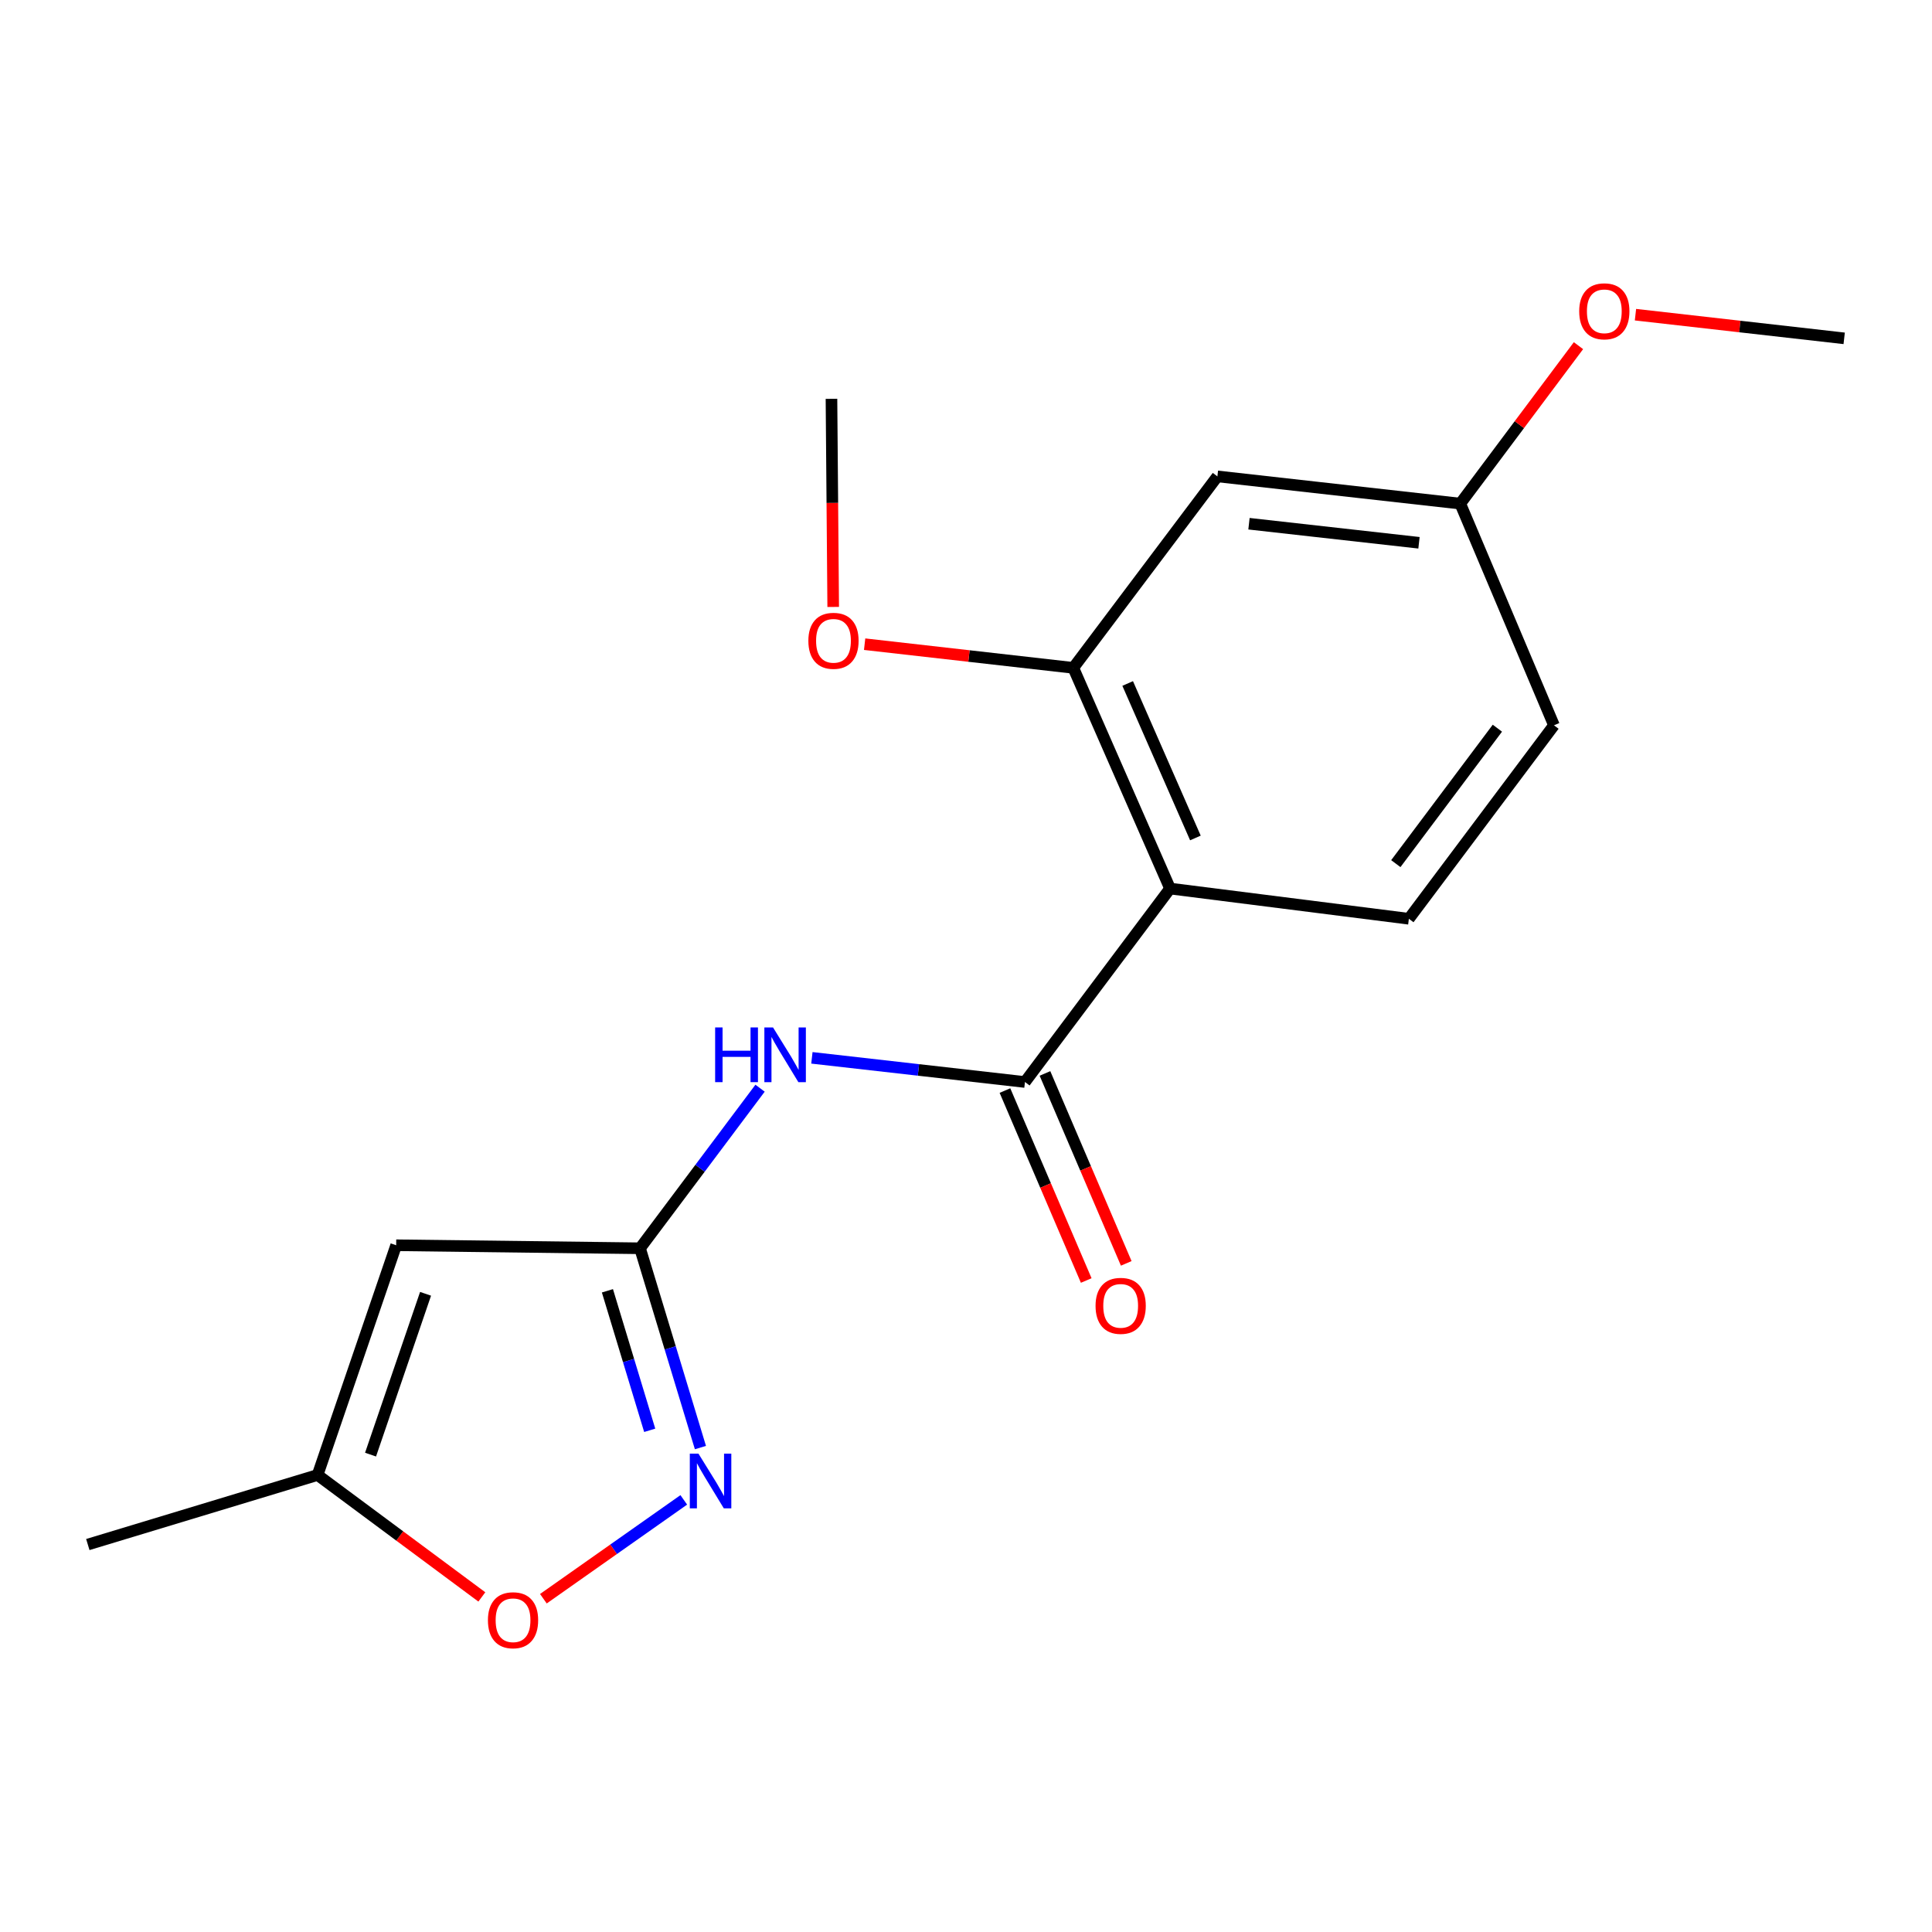 <?xml version='1.0' encoding='iso-8859-1'?>
<svg version='1.1' baseProfile='full'
              xmlns='http://www.w3.org/2000/svg'
                      xmlns:rdkit='http://www.rdkit.org/xml'
                      xmlns:xlink='http://www.w3.org/1999/xlink'
                  xml:space='preserve'
width='1000px' height='1000px' viewBox='0 0 1000 1000'>
<!-- END OF HEADER -->
<rect style='opacity:1.0;fill:#FFFFFF;stroke:none' width='1000' height='1000' x='0' y='0'> </rect>
<path class='bond-0' d='M 530.516,560.043 L 605.616,459.909' style='fill:none;fill-rule:evenodd;stroke:#000000;stroke-width:6px;stroke-linecap:butt;stroke-linejoin:miter;stroke-opacity:1' />
<path class='bond-3' d='M 530.516,560.043 L 475.377,553.789' style='fill:none;fill-rule:evenodd;stroke:#000000;stroke-width:6px;stroke-linecap:butt;stroke-linejoin:miter;stroke-opacity:1' />
<path class='bond-3' d='M 475.377,553.789 L 420.238,547.534' style='fill:none;fill-rule:evenodd;stroke:#0000FF;stroke-width:6px;stroke-linecap:butt;stroke-linejoin:miter;stroke-opacity:1' />
<path class='bond-10' d='M 520.159,564.475 L 541.192,613.63' style='fill:none;fill-rule:evenodd;stroke:#000000;stroke-width:6px;stroke-linecap:butt;stroke-linejoin:miter;stroke-opacity:1' />
<path class='bond-10' d='M 541.192,613.63 L 562.226,662.786' style='fill:none;fill-rule:evenodd;stroke:#FF0000;stroke-width:6px;stroke-linecap:butt;stroke-linejoin:miter;stroke-opacity:1' />
<path class='bond-10' d='M 540.873,555.611 L 561.906,604.767' style='fill:none;fill-rule:evenodd;stroke:#000000;stroke-width:6px;stroke-linecap:butt;stroke-linejoin:miter;stroke-opacity:1' />
<path class='bond-10' d='M 561.906,604.767 L 582.939,653.923' style='fill:none;fill-rule:evenodd;stroke:#FF0000;stroke-width:6px;stroke-linecap:butt;stroke-linejoin:miter;stroke-opacity:1' />
<path class='bond-5' d='M 605.616,459.909 L 555.537,345.681' style='fill:none;fill-rule:evenodd;stroke:#000000;stroke-width:6px;stroke-linecap:butt;stroke-linejoin:miter;stroke-opacity:1' />
<path class='bond-5' d='M 618.739,433.729 L 583.683,353.769' style='fill:none;fill-rule:evenodd;stroke:#000000;stroke-width:6px;stroke-linecap:butt;stroke-linejoin:miter;stroke-opacity:1' />
<path class='bond-8' d='M 605.616,459.909 L 729.232,475.555' style='fill:none;fill-rule:evenodd;stroke:#000000;stroke-width:6px;stroke-linecap:butt;stroke-linejoin:miter;stroke-opacity:1' />
<path class='bond-1' d='M 331.274,646.108 L 362.342,604.68' style='fill:none;fill-rule:evenodd;stroke:#000000;stroke-width:6px;stroke-linecap:butt;stroke-linejoin:miter;stroke-opacity:1' />
<path class='bond-1' d='M 362.342,604.68 L 393.409,563.251' style='fill:none;fill-rule:evenodd;stroke:#0000FF;stroke-width:6px;stroke-linecap:butt;stroke-linejoin:miter;stroke-opacity:1' />
<path class='bond-2' d='M 331.274,646.108 L 346.907,697.685' style='fill:none;fill-rule:evenodd;stroke:#000000;stroke-width:6px;stroke-linecap:butt;stroke-linejoin:miter;stroke-opacity:1' />
<path class='bond-2' d='M 346.907,697.685 L 362.54,749.262' style='fill:none;fill-rule:evenodd;stroke:#0000FF;stroke-width:6px;stroke-linecap:butt;stroke-linejoin:miter;stroke-opacity:1' />
<path class='bond-2' d='M 314.403,668.117 L 325.346,704.221' style='fill:none;fill-rule:evenodd;stroke:#000000;stroke-width:6px;stroke-linecap:butt;stroke-linejoin:miter;stroke-opacity:1' />
<path class='bond-2' d='M 325.346,704.221 L 336.289,740.325' style='fill:none;fill-rule:evenodd;stroke:#0000FF;stroke-width:6px;stroke-linecap:butt;stroke-linejoin:miter;stroke-opacity:1' />
<path class='bond-4' d='M 331.274,646.108 L 205.056,644.544' style='fill:none;fill-rule:evenodd;stroke:#000000;stroke-width:6px;stroke-linecap:butt;stroke-linejoin:miter;stroke-opacity:1' />
<path class='bond-6' d='M 353.92,776.332 L 317.585,801.915' style='fill:none;fill-rule:evenodd;stroke:#0000FF;stroke-width:6px;stroke-linecap:butt;stroke-linejoin:miter;stroke-opacity:1' />
<path class='bond-6' d='M 317.585,801.915 L 281.251,827.498' style='fill:none;fill-rule:evenodd;stroke:#FF0000;stroke-width:6px;stroke-linecap:butt;stroke-linejoin:miter;stroke-opacity:1' />
<path class='bond-7' d='M 205.056,644.544 L 164.376,763.453' style='fill:none;fill-rule:evenodd;stroke:#000000;stroke-width:6px;stroke-linecap:butt;stroke-linejoin:miter;stroke-opacity:1' />
<path class='bond-7' d='M 220.271,669.673 L 191.795,752.909' style='fill:none;fill-rule:evenodd;stroke:#000000;stroke-width:6px;stroke-linecap:butt;stroke-linejoin:miter;stroke-opacity:1' />
<path class='bond-9' d='M 555.537,345.681 L 630.124,246.574' style='fill:none;fill-rule:evenodd;stroke:#000000;stroke-width:6px;stroke-linecap:butt;stroke-linejoin:miter;stroke-opacity:1' />
<path class='bond-13' d='M 555.537,345.681 L 501.534,339.555' style='fill:none;fill-rule:evenodd;stroke:#000000;stroke-width:6px;stroke-linecap:butt;stroke-linejoin:miter;stroke-opacity:1' />
<path class='bond-13' d='M 501.534,339.555 L 447.531,333.429' style='fill:none;fill-rule:evenodd;stroke:#FF0000;stroke-width:6px;stroke-linecap:butt;stroke-linejoin:miter;stroke-opacity:1' />
<path class='bond-18' d='M 249.399,826.565 L 206.888,795.009' style='fill:none;fill-rule:evenodd;stroke:#FF0000;stroke-width:6px;stroke-linecap:butt;stroke-linejoin:miter;stroke-opacity:1' />
<path class='bond-18' d='M 206.888,795.009 L 164.376,763.453' style='fill:none;fill-rule:evenodd;stroke:#000000;stroke-width:6px;stroke-linecap:butt;stroke-linejoin:miter;stroke-opacity:1' />
<path class='bond-15' d='M 164.376,763.453 L 45.455,799.451' style='fill:none;fill-rule:evenodd;stroke:#000000;stroke-width:6px;stroke-linecap:butt;stroke-linejoin:miter;stroke-opacity:1' />
<path class='bond-12' d='M 729.232,475.555 L 804.332,375.409' style='fill:none;fill-rule:evenodd;stroke:#000000;stroke-width:6px;stroke-linecap:butt;stroke-linejoin:miter;stroke-opacity:1' />
<path class='bond-12' d='M 722.472,447.016 L 775.042,376.914' style='fill:none;fill-rule:evenodd;stroke:#000000;stroke-width:6px;stroke-linecap:butt;stroke-linejoin:miter;stroke-opacity:1' />
<path class='bond-19' d='M 630.124,246.574 L 755.83,260.668' style='fill:none;fill-rule:evenodd;stroke:#000000;stroke-width:6px;stroke-linecap:butt;stroke-linejoin:miter;stroke-opacity:1' />
<path class='bond-19' d='M 646.47,271.078 L 734.464,280.943' style='fill:none;fill-rule:evenodd;stroke:#000000;stroke-width:6px;stroke-linecap:butt;stroke-linejoin:miter;stroke-opacity:1' />
<path class='bond-11' d='M 755.83,260.668 L 804.332,375.409' style='fill:none;fill-rule:evenodd;stroke:#000000;stroke-width:6px;stroke-linecap:butt;stroke-linejoin:miter;stroke-opacity:1' />
<path class='bond-14' d='M 755.83,260.668 L 786.423,219.793' style='fill:none;fill-rule:evenodd;stroke:#000000;stroke-width:6px;stroke-linecap:butt;stroke-linejoin:miter;stroke-opacity:1' />
<path class='bond-14' d='M 786.423,219.793 L 817.016,178.918' style='fill:none;fill-rule:evenodd;stroke:#FF0000;stroke-width:6px;stroke-linecap:butt;stroke-linejoin:miter;stroke-opacity:1' />
<path class='bond-16' d='M 431.263,314.151 L 430.816,260.292' style='fill:none;fill-rule:evenodd;stroke:#FF0000;stroke-width:6px;stroke-linecap:butt;stroke-linejoin:miter;stroke-opacity:1' />
<path class='bond-16' d='M 430.816,260.292 L 430.369,206.433' style='fill:none;fill-rule:evenodd;stroke:#000000;stroke-width:6px;stroke-linecap:butt;stroke-linejoin:miter;stroke-opacity:1' />
<path class='bond-17' d='M 846.516,162.876 L 900.531,169.002' style='fill:none;fill-rule:evenodd;stroke:#FF0000;stroke-width:6px;stroke-linecap:butt;stroke-linejoin:miter;stroke-opacity:1' />
<path class='bond-17' d='M 900.531,169.002 L 954.545,175.128' style='fill:none;fill-rule:evenodd;stroke:#000000;stroke-width:6px;stroke-linecap:butt;stroke-linejoin:miter;stroke-opacity:1' />
<path  class='atom-3' d='M 361.526 752.409
L 370.806 767.409
Q 371.726 768.889, 373.206 771.569
Q 374.686 774.249, 374.766 774.409
L 374.766 752.409
L 378.526 752.409
L 378.526 780.729
L 374.646 780.729
L 364.686 764.329
Q 363.526 762.409, 362.286 760.209
Q 361.086 758.009, 360.726 757.329
L 360.726 780.729
L 357.046 780.729
L 357.046 752.409
L 361.526 752.409
' fill='#0000FF'/>
<path  class='atom-4' d='M 370.155 531.802
L 373.995 531.802
L 373.995 543.842
L 388.475 543.842
L 388.475 531.802
L 392.315 531.802
L 392.315 560.122
L 388.475 560.122
L 388.475 547.042
L 373.995 547.042
L 373.995 560.122
L 370.155 560.122
L 370.155 531.802
' fill='#0000FF'/>
<path  class='atom-4' d='M 400.115 531.802
L 409.395 546.802
Q 410.315 548.282, 411.795 550.962
Q 413.275 553.642, 413.355 553.802
L 413.355 531.802
L 417.115 531.802
L 417.115 560.122
L 413.235 560.122
L 403.275 543.722
Q 402.115 541.802, 400.875 539.602
Q 399.675 537.402, 399.315 536.722
L 399.315 560.122
L 395.635 560.122
L 395.635 531.802
L 400.115 531.802
' fill='#0000FF'/>
<path  class='atom-7' d='M 252.549 838.633
Q 252.549 831.833, 255.909 828.033
Q 259.269 824.233, 265.549 824.233
Q 271.829 824.233, 275.189 828.033
Q 278.549 831.833, 278.549 838.633
Q 278.549 845.513, 275.149 849.433
Q 271.749 853.313, 265.549 853.313
Q 259.309 853.313, 255.909 849.433
Q 252.549 845.553, 252.549 838.633
M 265.549 850.113
Q 269.869 850.113, 272.189 847.233
Q 274.549 844.313, 274.549 838.633
Q 274.549 833.073, 272.189 830.273
Q 269.869 827.433, 265.549 827.433
Q 261.229 827.433, 258.869 830.233
Q 256.549 833.033, 256.549 838.633
Q 256.549 844.353, 258.869 847.233
Q 261.229 850.113, 265.549 850.113
' fill='#FF0000'/>
<path  class='atom-11' d='M 567.057 675.903
Q 567.057 669.103, 570.417 665.303
Q 573.777 661.503, 580.057 661.503
Q 586.337 661.503, 589.697 665.303
Q 593.057 669.103, 593.057 675.903
Q 593.057 682.783, 589.657 686.703
Q 586.257 690.583, 580.057 690.583
Q 573.817 690.583, 570.417 686.703
Q 567.057 682.823, 567.057 675.903
M 580.057 687.383
Q 584.377 687.383, 586.697 684.503
Q 589.057 681.583, 589.057 675.903
Q 589.057 670.343, 586.697 667.543
Q 584.377 664.703, 580.057 664.703
Q 575.737 664.703, 573.377 667.503
Q 571.057 670.303, 571.057 675.903
Q 571.057 681.623, 573.377 684.503
Q 575.737 687.383, 580.057 687.383
' fill='#FF0000'/>
<path  class='atom-14' d='M 418.408 331.68
Q 418.408 324.88, 421.768 321.08
Q 425.128 317.28, 431.408 317.28
Q 437.688 317.28, 441.048 321.08
Q 444.408 324.88, 444.408 331.68
Q 444.408 338.56, 441.008 342.48
Q 437.608 346.36, 431.408 346.36
Q 425.168 346.36, 421.768 342.48
Q 418.408 338.6, 418.408 331.68
M 431.408 343.16
Q 435.728 343.16, 438.048 340.28
Q 440.408 337.36, 440.408 331.68
Q 440.408 326.12, 438.048 323.32
Q 435.728 320.48, 431.408 320.48
Q 427.088 320.48, 424.728 323.28
Q 422.408 326.08, 422.408 331.68
Q 422.408 337.4, 424.728 340.28
Q 427.088 343.16, 431.408 343.16
' fill='#FF0000'/>
<path  class='atom-15' d='M 817.392 161.127
Q 817.392 154.327, 820.752 150.527
Q 824.112 146.727, 830.392 146.727
Q 836.672 146.727, 840.032 150.527
Q 843.392 154.327, 843.392 161.127
Q 843.392 168.007, 839.992 171.927
Q 836.592 175.807, 830.392 175.807
Q 824.152 175.807, 820.752 171.927
Q 817.392 168.047, 817.392 161.127
M 830.392 172.607
Q 834.712 172.607, 837.032 169.727
Q 839.392 166.807, 839.392 161.127
Q 839.392 155.567, 837.032 152.767
Q 834.712 149.927, 830.392 149.927
Q 826.072 149.927, 823.712 152.727
Q 821.392 155.527, 821.392 161.127
Q 821.392 166.847, 823.712 169.727
Q 826.072 172.607, 830.392 172.607
' fill='#FF0000'/>
</svg>
